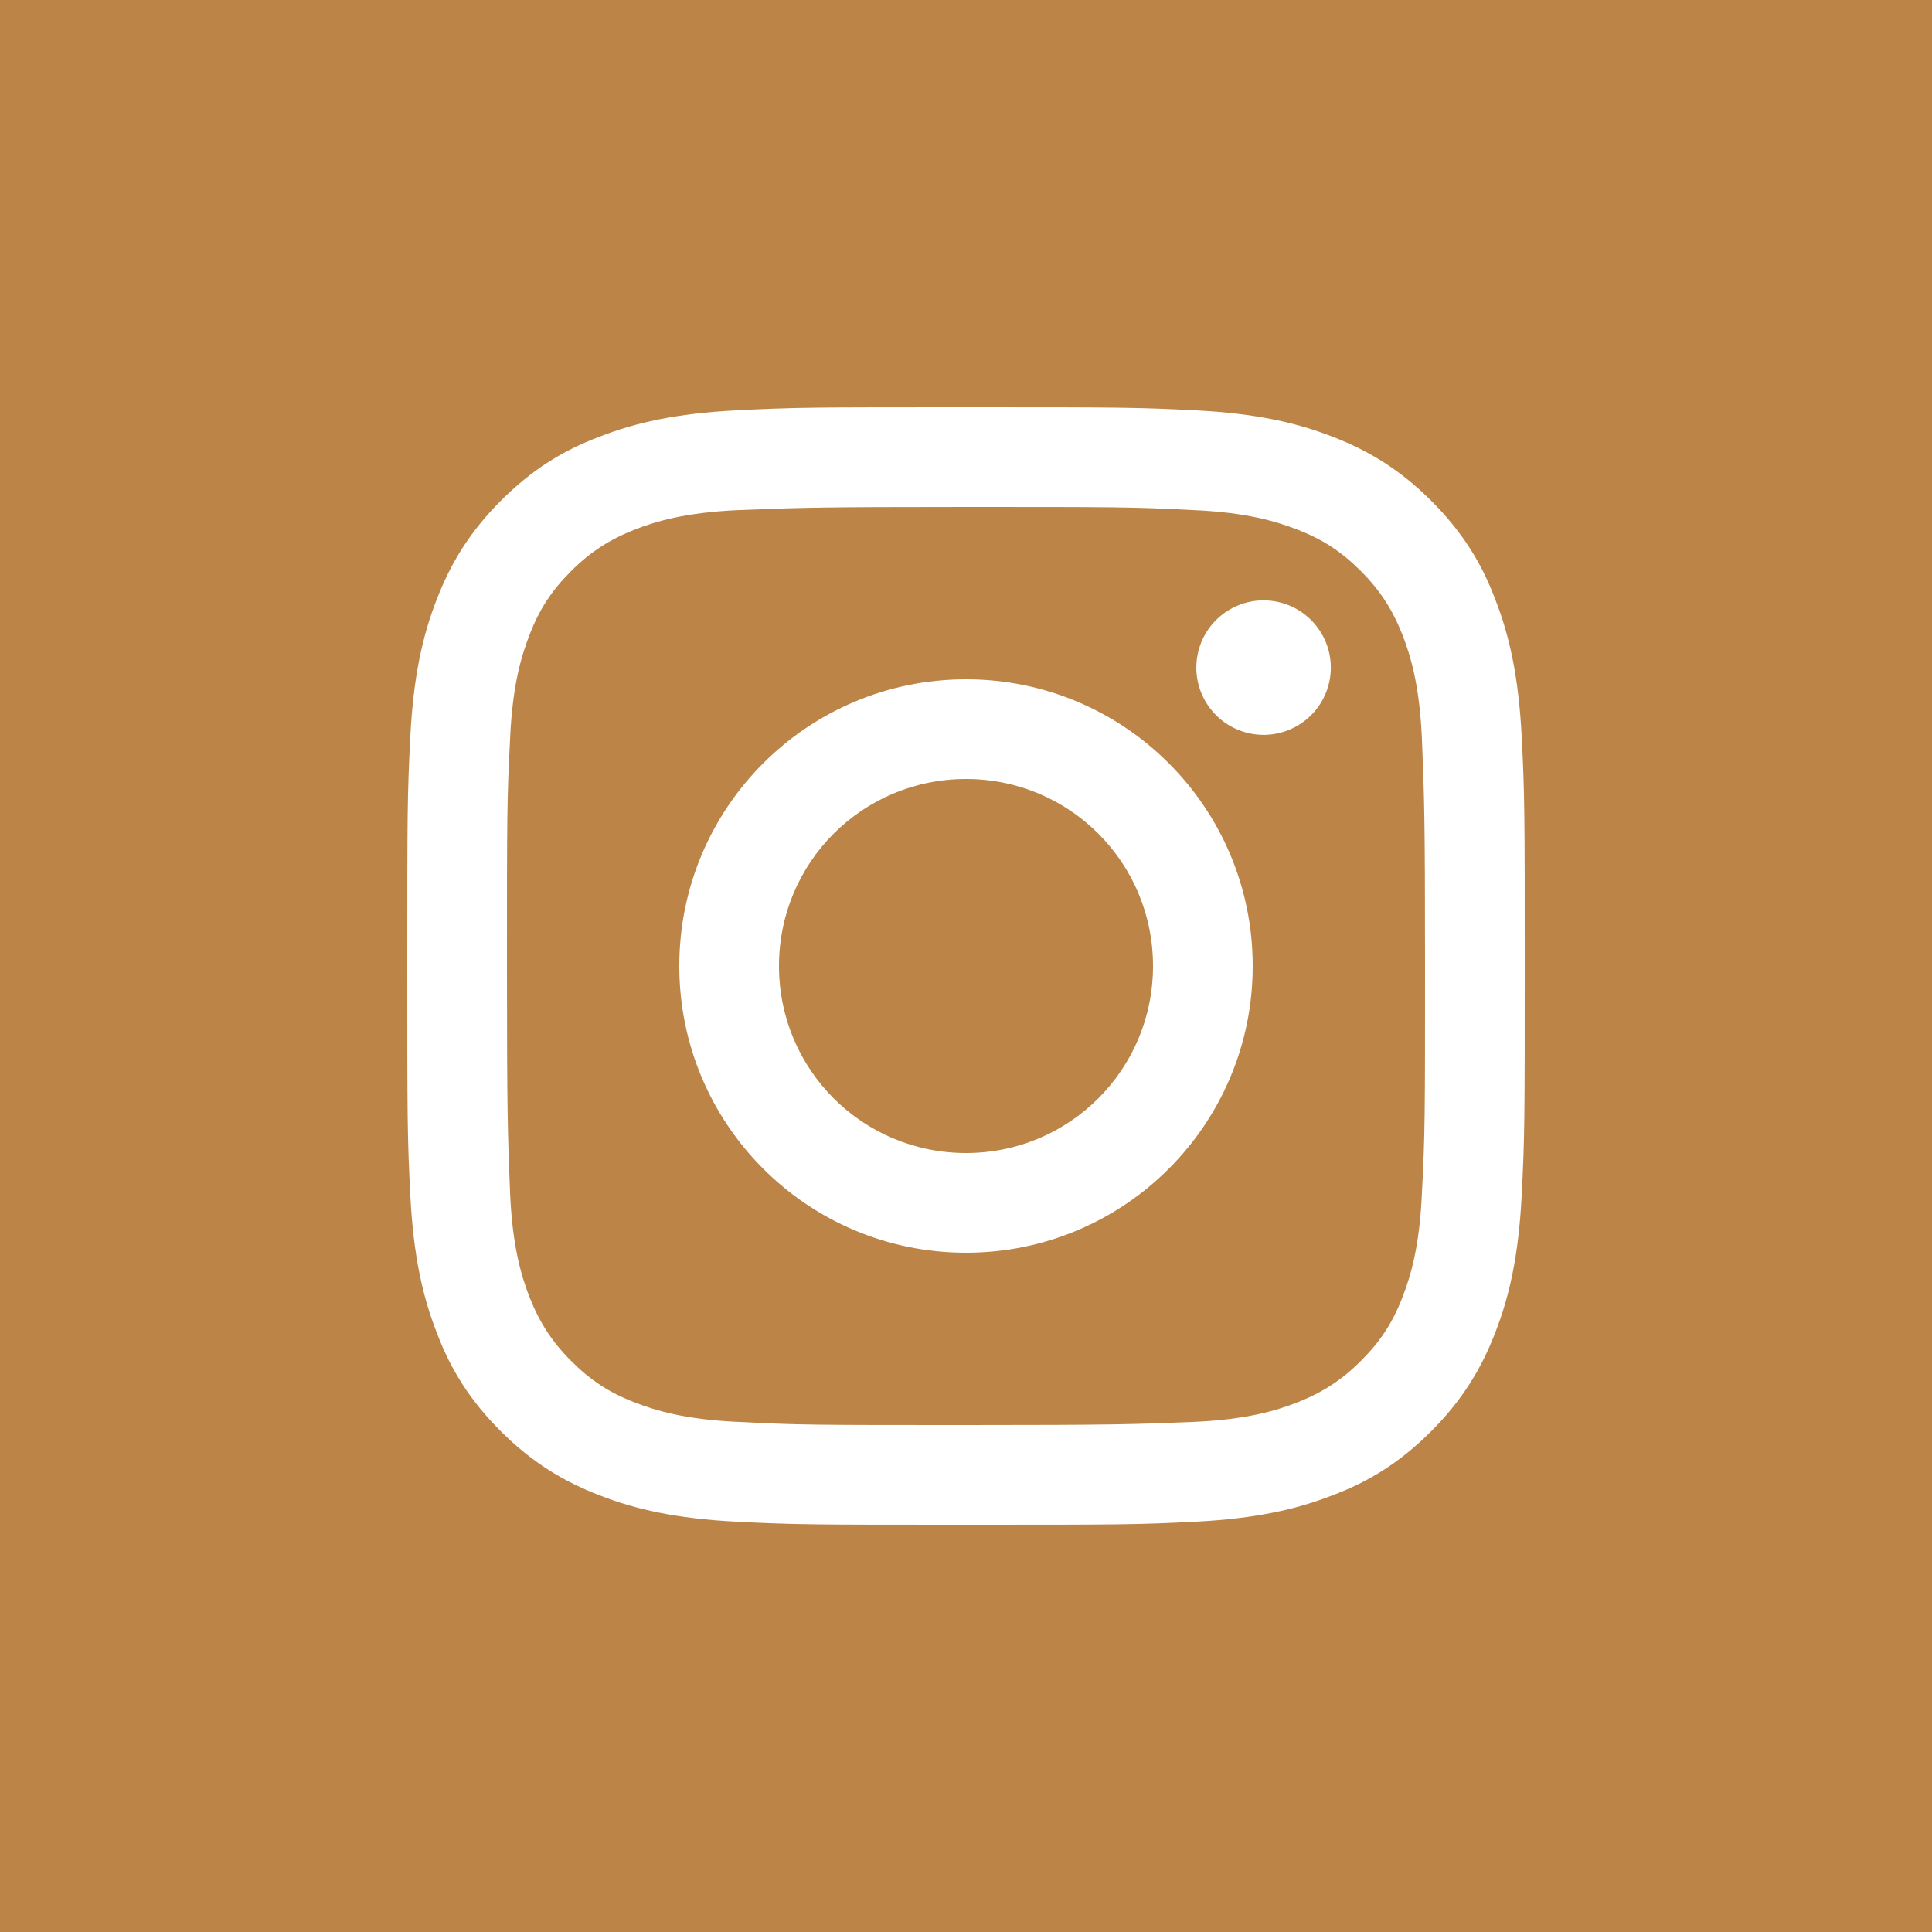 <?xml version="1.0" encoding="UTF-8"?>
<svg xmlns="http://www.w3.org/2000/svg" width="88.2mm" height="88.2mm" version="1.1" viewBox="0 0 250 250">
  <defs>
    <style>
      .cls-1 {
        fill: #fff;
      }

      .cls-2 {
        fill: #bc8446;
      }
    </style>
  </defs>
  <!-- Generator: Adobe Illustrator 28.6.0, SVG Export Plug-In . SVG Version: 1.2.0 Build 709)  -->
  <g>
    <g id="_レイヤー_1" data-name="レイヤー_1">
      <rect class="cls-2" x="0" width="250" height="250"/>
      <g>
        <path class="cls-1" d="M125,87.9c-20.5,0-37.1,16.6-37.1,37.1s16.6,37.1,37.1,37.1,37.1-16.6,37.1-37.1-16.6-37.1-37.1-37.1ZM125,149.2c-13.4,0-24.2-10.8-24.2-24.2s10.8-24.2,24.2-24.2,24.2,10.8,24.2,24.2-10.8,24.2-24.2,24.2Z"/>
        <path class="cls-1" d="M196.9,95.2c-.4-7.7-1.6-13-3.4-17.6-1.8-4.8-4.3-8.8-8.3-12.8-4-4-8.1-6.5-12.8-8.3-4.6-1.8-9.9-3-17.6-3.4-7.7-.4-10.2-.4-29.8-.4s-22.1,0-29.8.4c-7.7.4-13,1.6-17.6,3.4-4.8,1.8-8.8,4.3-12.8,8.3-4,4-6.5,8.1-8.3,12.8-1.8,4.6-3,9.9-3.4,17.6-.4,7.7-.4,10.2-.4,29.8s0,22.1.4,29.8c.4,7.7,1.6,13,3.4,17.6,1.8,4.8,4.3,8.8,8.3,12.8,4,4,8.1,6.5,12.8,8.3,4.6,1.8,9.9,3,17.6,3.4,7.7.4,10.2.4,29.8.4s22.1,0,29.8-.4c7.7-.4,13-1.6,17.6-3.4,4.8-1.8,8.8-4.3,12.8-8.3,4-4,6.5-8.1,8.3-12.8,1.8-4.6,3-9.9,3.4-17.6.4-7.7.4-10.2.4-29.8s0-22.1-.4-29.8ZM184,154.3c-.3,7.1-1.5,10.9-2.5,13.5-1.3,3.4-2.9,5.8-5.4,8.3-2.5,2.5-5,4.1-8.3,5.4-2.6,1-6.4,2.2-13.5,2.5-7.6.3-9.9.4-29.3.4s-21.6,0-29.3-.4c-7.1-.3-10.9-1.5-13.5-2.5-3.4-1.3-5.8-2.9-8.3-5.4-2.5-2.5-4.1-5-5.4-8.3-1-2.6-2.2-6.4-2.5-13.5-.3-7.6-.4-9.9-.4-29.3s0-21.6.4-29.3c.3-7.1,1.5-10.9,2.5-13.5,1.3-3.4,2.9-5.8,5.4-8.3,2.5-2.5,5-4.1,8.3-5.4,2.6-1,6.4-2.2,13.5-2.5,7.6-.3,9.9-.4,29.3-.4s21.6,0,29.3.4c7.1.3,10.9,1.5,13.5,2.5,3.4,1.3,5.8,2.9,8.3,5.4,2.5,2.5,4.1,5,5.4,8.3,1,2.6,2.2,6.4,2.5,13.5.3,7.6.4,9.9.4,29.3s0,21.6-.4,29.3Z"/>
        <circle class="cls-1" cx="163.6" cy="86.4" r="8.7" transform="translate(43.5 227.2) rotate(-77.4)"/>
      </g>
    </g>
  </g>
</svg>